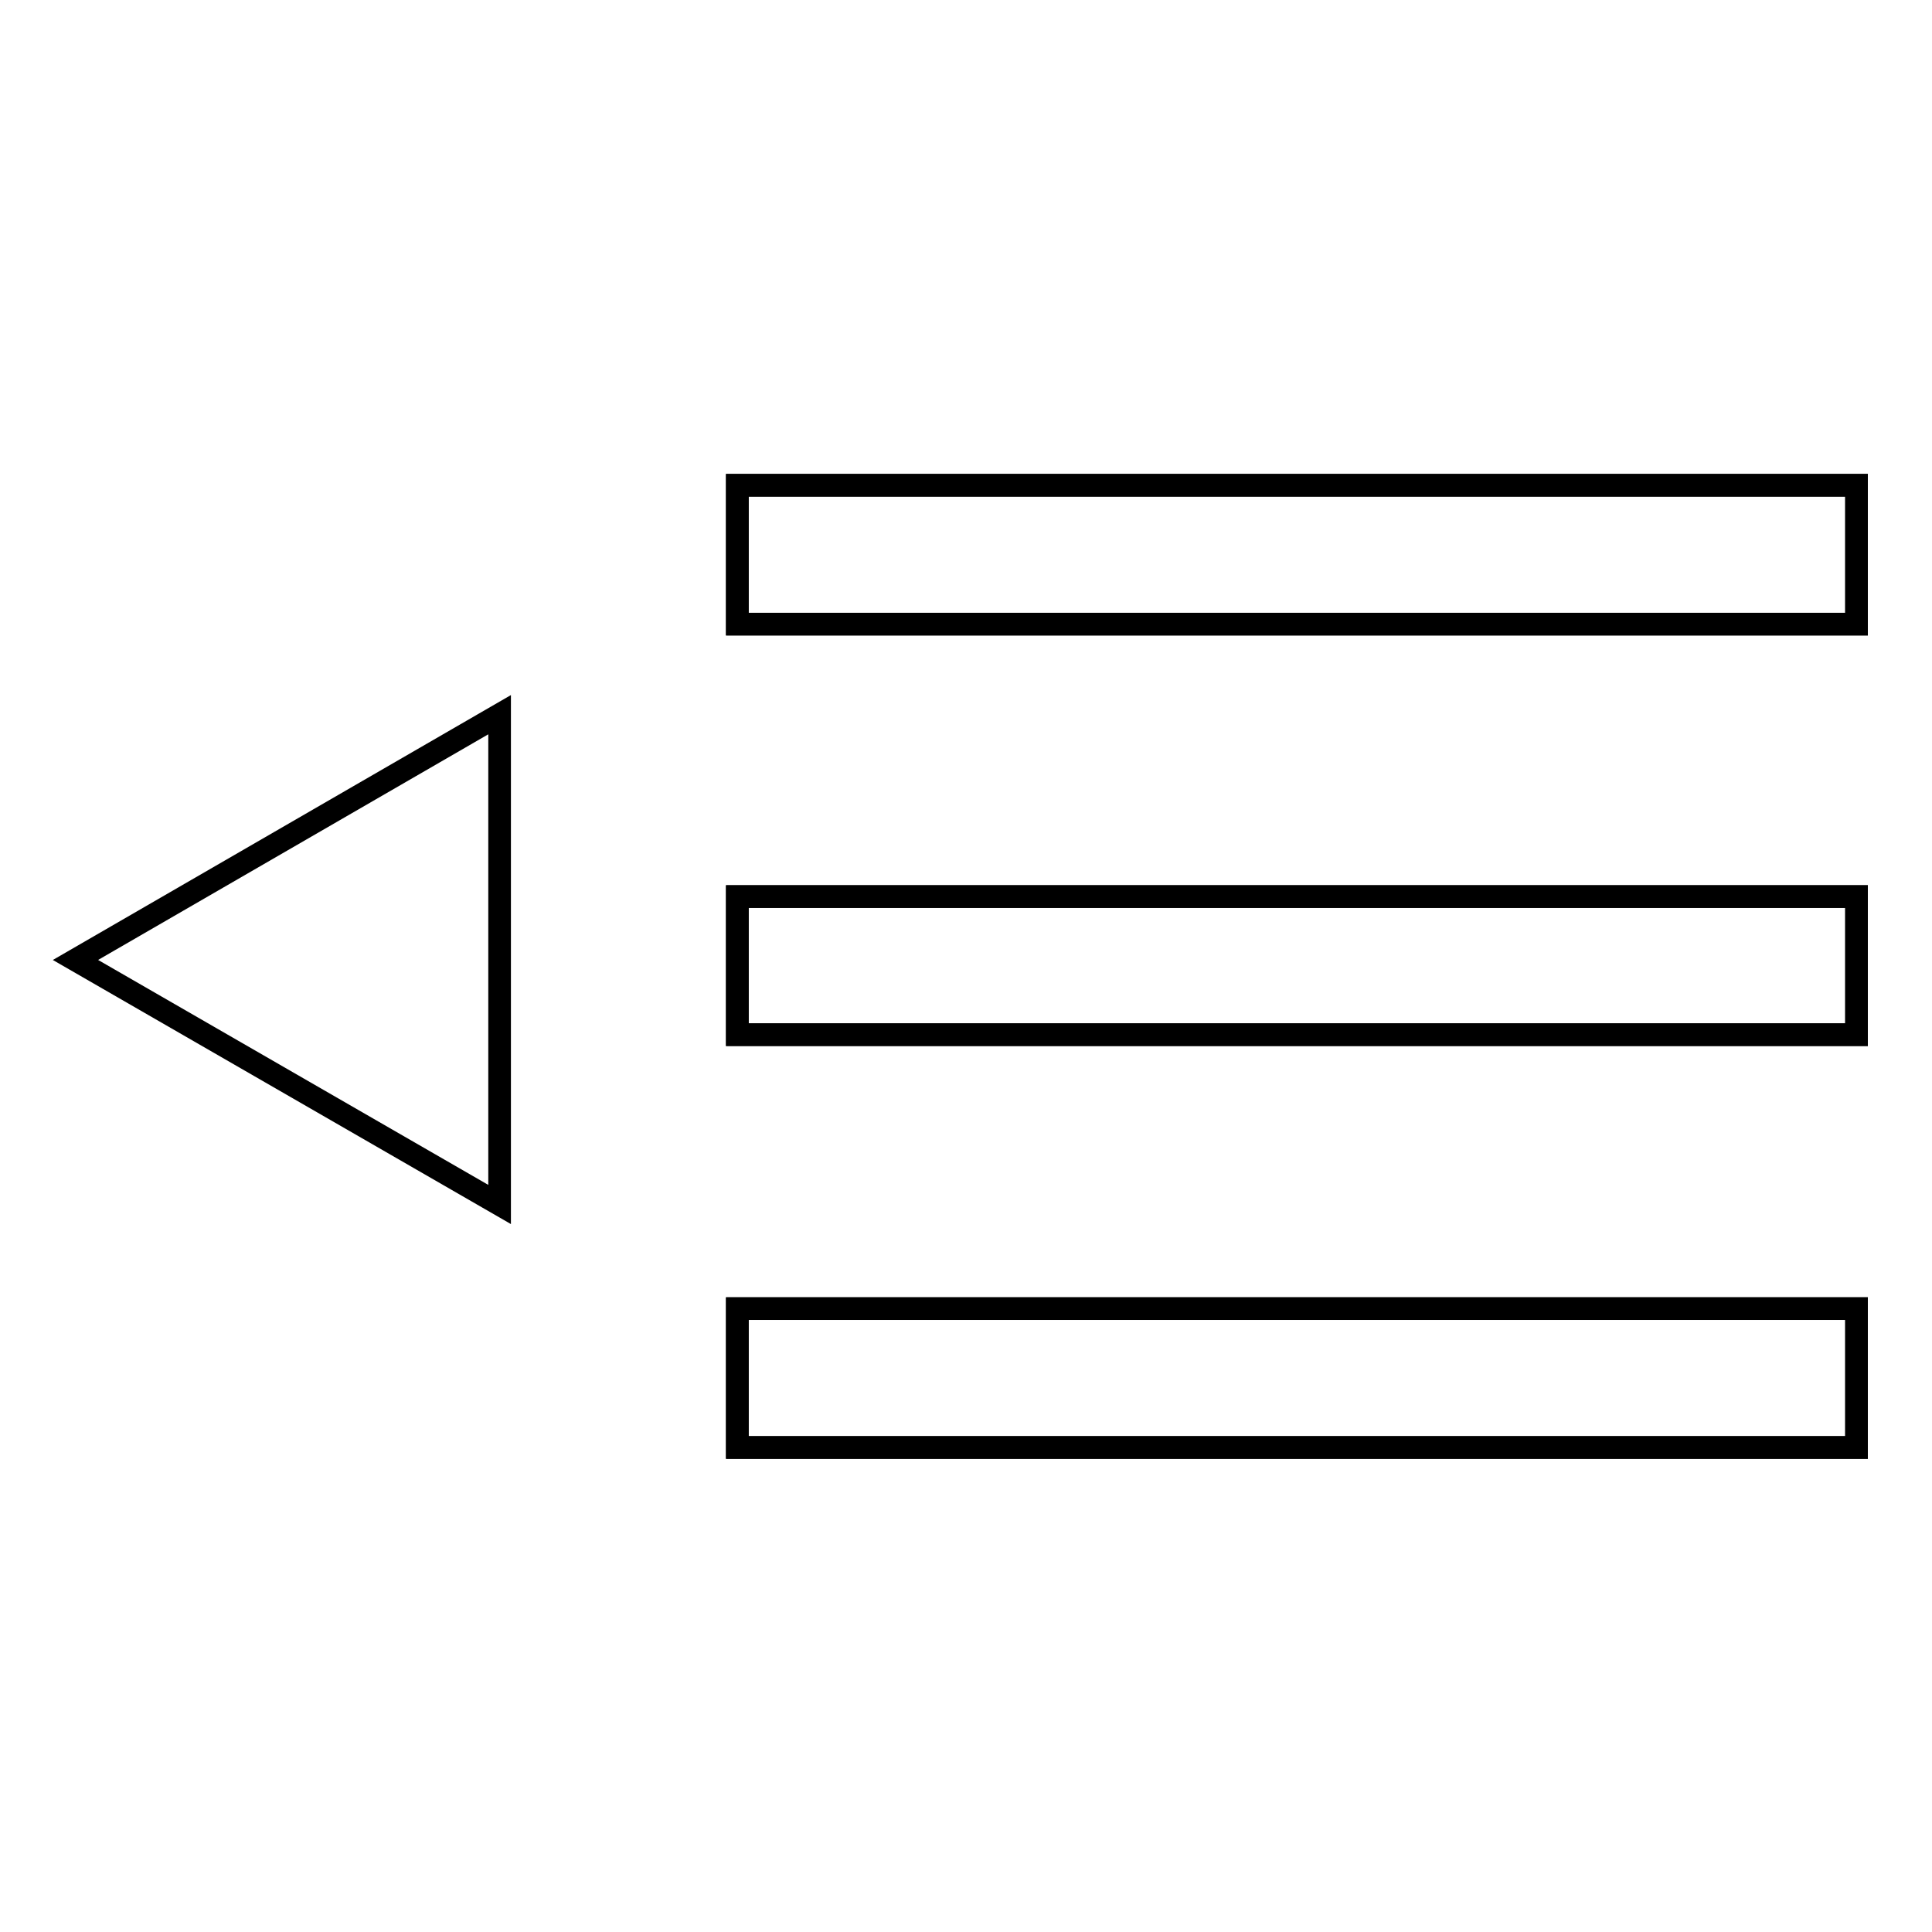 <?xml version="1.0" encoding="utf-8"?>
<!-- Svg Vector Icons : http://www.onlinewebfonts.com/icon -->
<!DOCTYPE svg PUBLIC "-//W3C//DTD SVG 1.1//EN" "http://www.w3.org/Graphics/SVG/1.1/DTD/svg11.dtd">
<svg version="1.1" xmlns="http://www.w3.org/2000/svg" xmlns:xlink="http://www.w3.org/1999/xlink" x="0px" y="0px" viewBox="0 0 256 256" enable-background="new 0 0 256 256" xml:space="preserve">
<g><g><path stroke-width="3" fill-opacity="0" stroke="#000000"  d="M97.7,173.4H246v18.4H97.7V173.4z"/><path stroke-width="3" fill-opacity="0" stroke="#000000"  d="M97.7,173.4H246v18.4H97.7V173.4z"/><path stroke-width="3" fill-opacity="0" stroke="#000000"  d="M97.7,118.8H246v18.3H97.7V118.8L97.7,118.8z"/><path stroke-width="3" fill-opacity="0" stroke="#000000"  d="M97.7,118.8H246v18.3H97.7V118.8L97.7,118.8z"/><path stroke-width="3" fill-opacity="0" stroke="#000000"  d="M97.7,64.3H246v18.4H97.7V64.3z"/><path stroke-width="3" fill-opacity="0" stroke="#000000"  d="M97.7,64.3H246v18.4H97.7V64.3z"/><path stroke-width="3" fill-opacity="0" stroke="#000000"  d="M66.2,94.7L10,127.2l56.2,32.4V94.7z"/></g></g>
</svg>